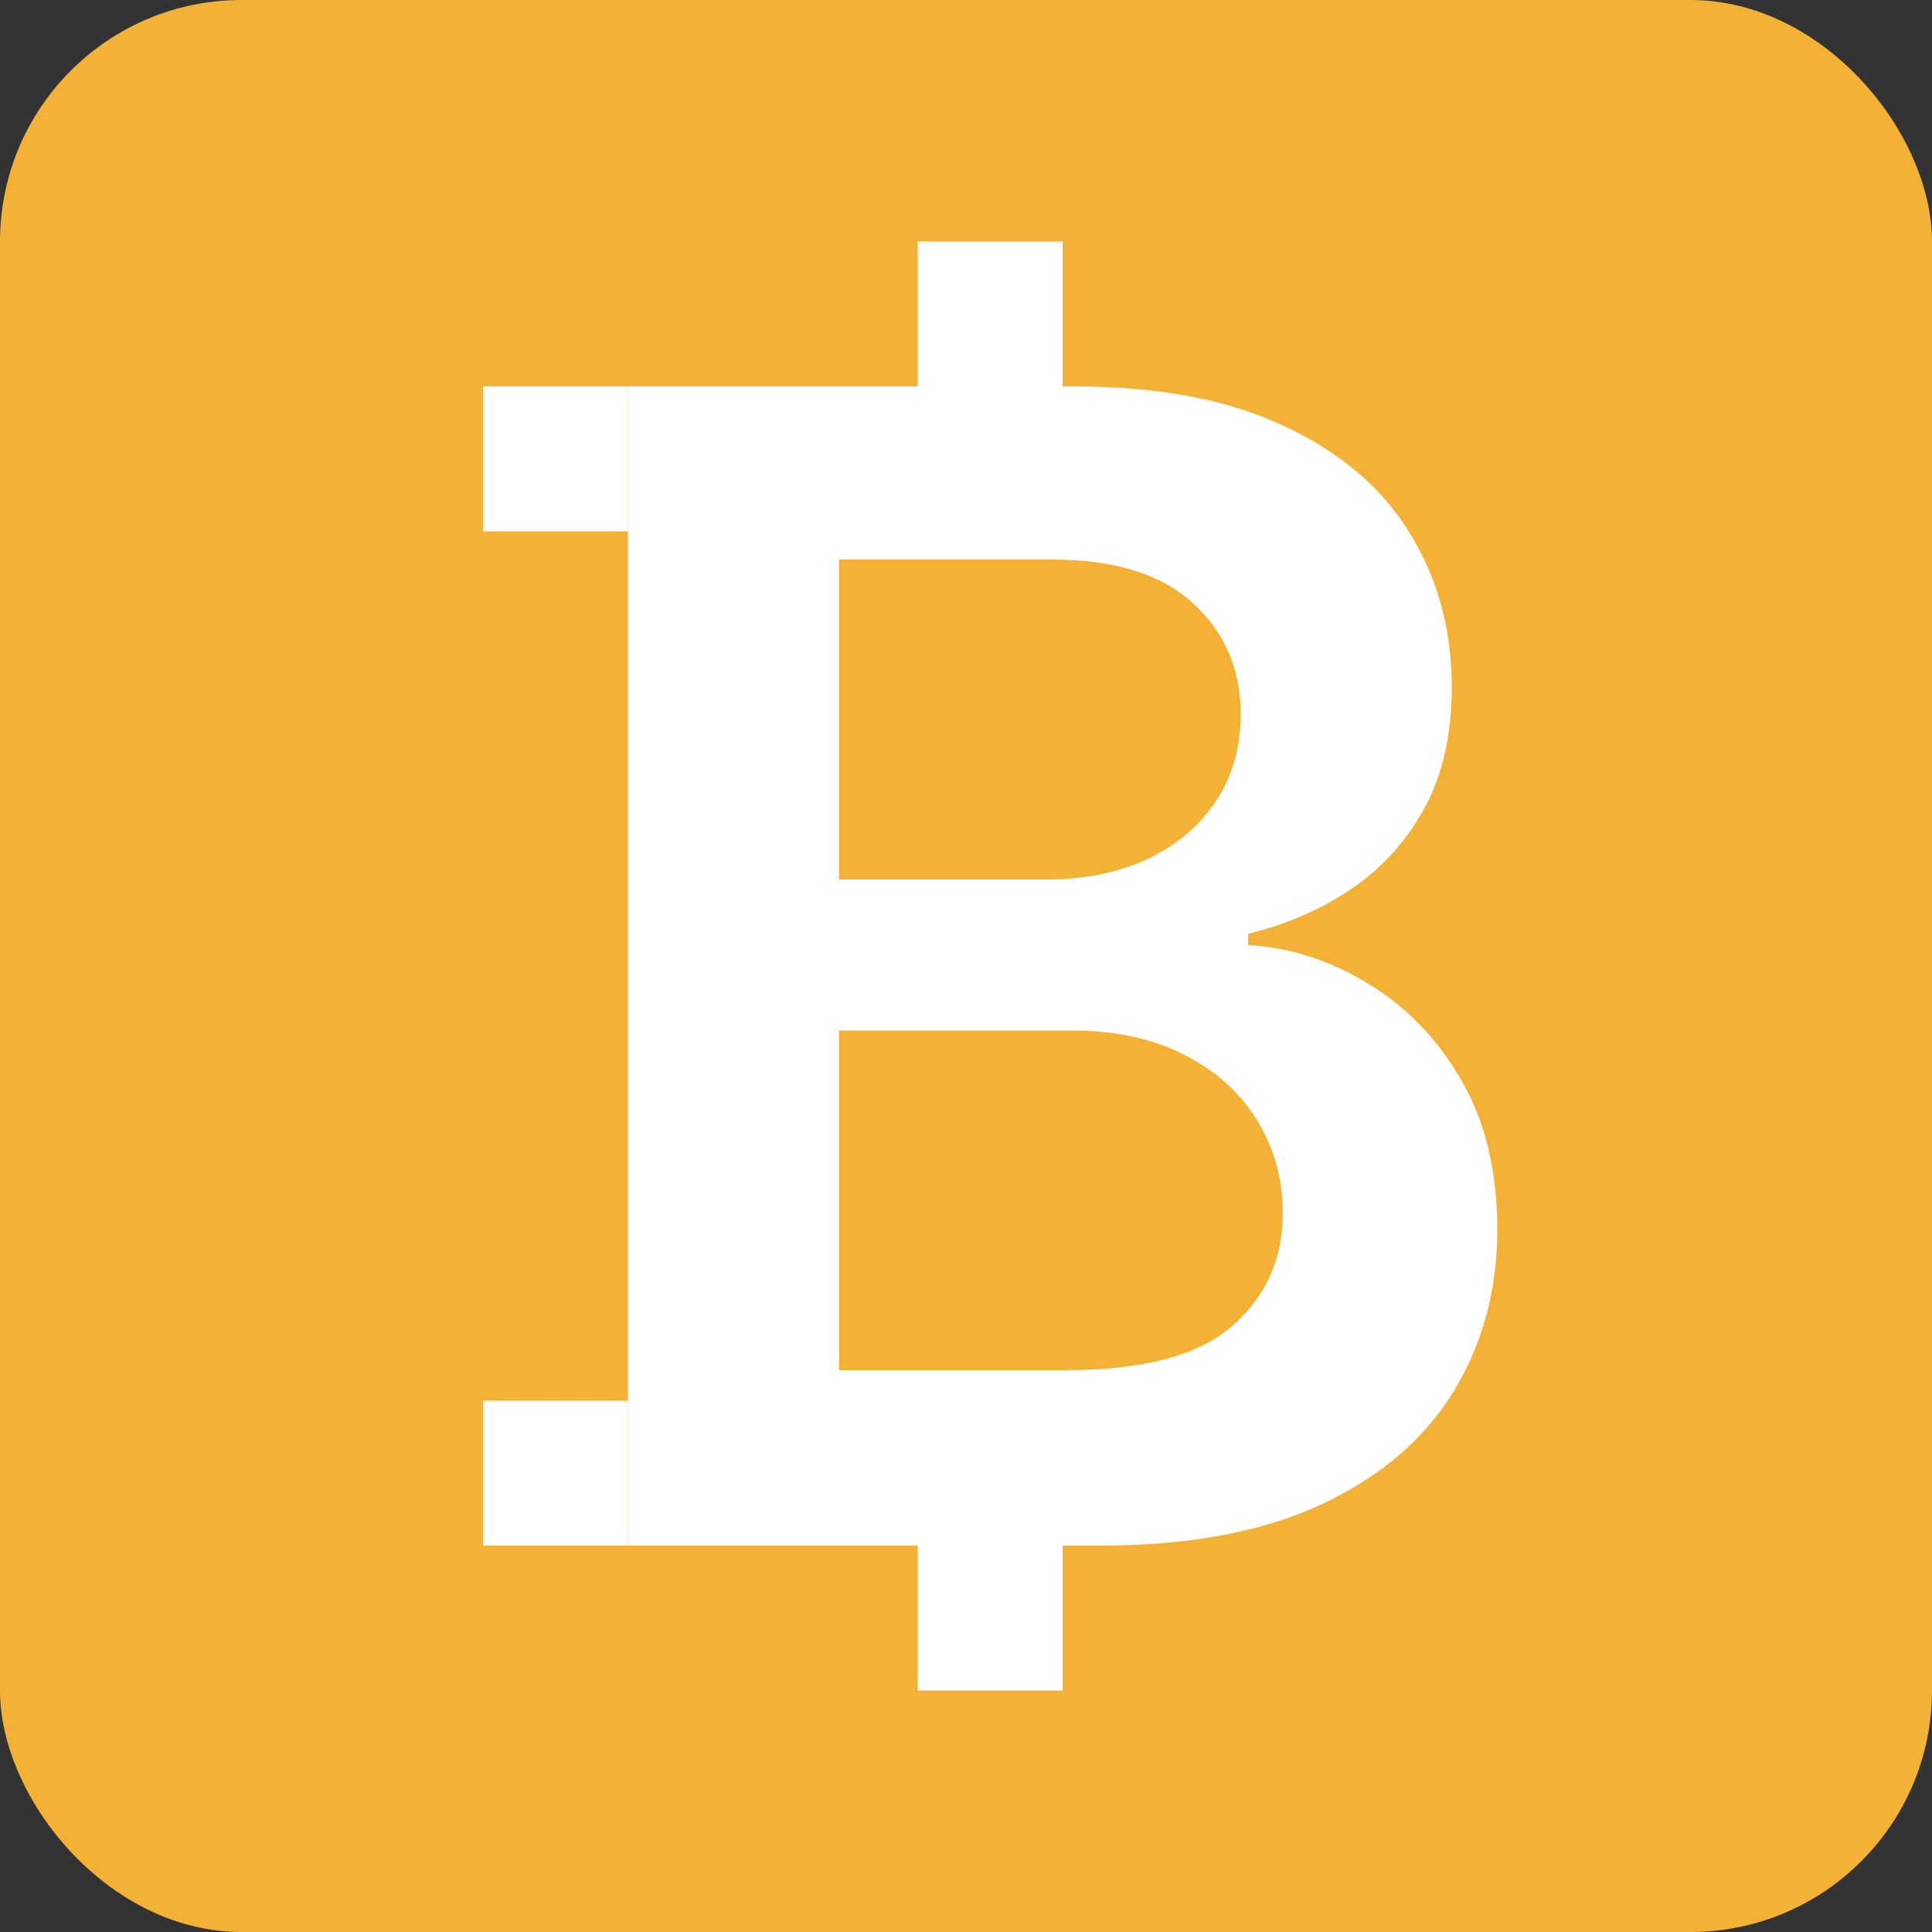 <svg width="16" height="16" viewBox="0 0 16 16" fill="none" xmlns="http://www.w3.org/2000/svg">
<rect x="0" y="0" width="16" height="16" fill="#333333" stroke="none"/>
<rect width="16" height="16" rx="2" fill="#F3B136"/>
<path d="M5.2 12.8V3.2H8.894C9.592 3.2 10.171 3.309 10.633 3.528C11.098 3.744 11.445 4.039 11.674 4.414C11.907 4.789 12.023 5.214 12.023 5.689C12.023 6.08 11.948 6.414 11.797 6.692C11.646 6.967 11.444 7.191 11.189 7.363C10.935 7.534 10.65 7.658 10.336 7.733V7.827C10.678 7.845 11.007 7.95 11.321 8.141C11.638 8.328 11.897 8.594 12.098 8.938C12.299 9.281 12.4 9.697 12.4 10.184C12.4 10.681 12.279 11.128 12.037 11.525C11.795 11.919 11.431 12.23 10.944 12.458C10.457 12.686 9.844 12.8 9.106 12.8H5.2ZM6.948 11.347H8.828C9.463 11.347 9.92 11.227 10.199 10.986C10.482 10.742 10.623 10.43 10.623 10.048C10.623 9.764 10.553 9.508 10.412 9.28C10.27 9.048 10.069 8.867 9.808 8.736C9.548 8.602 9.237 8.534 8.875 8.534H6.948V11.347ZM6.948 7.283H8.677C8.979 7.283 9.251 7.228 9.493 7.119C9.735 7.006 9.925 6.848 10.063 6.645C10.204 6.439 10.275 6.195 10.275 5.914C10.275 5.542 10.143 5.236 9.879 4.995C9.618 4.755 9.23 4.634 8.715 4.634H6.948V7.283Z" fill="white"/>
<path d="M5.2 3.2H4V4.4H5.2V3.2Z" fill="white"/>
<path d="M5.2 11.6H4V12.8H5.2V11.6Z" fill="white"/>
<path d="M8.8 12.8H7.6V14H8.8V12.8Z" fill="white"/>
<path d="M8.8 2H7.6V3.2H8.8V2Z" fill="white"/>
</svg>
